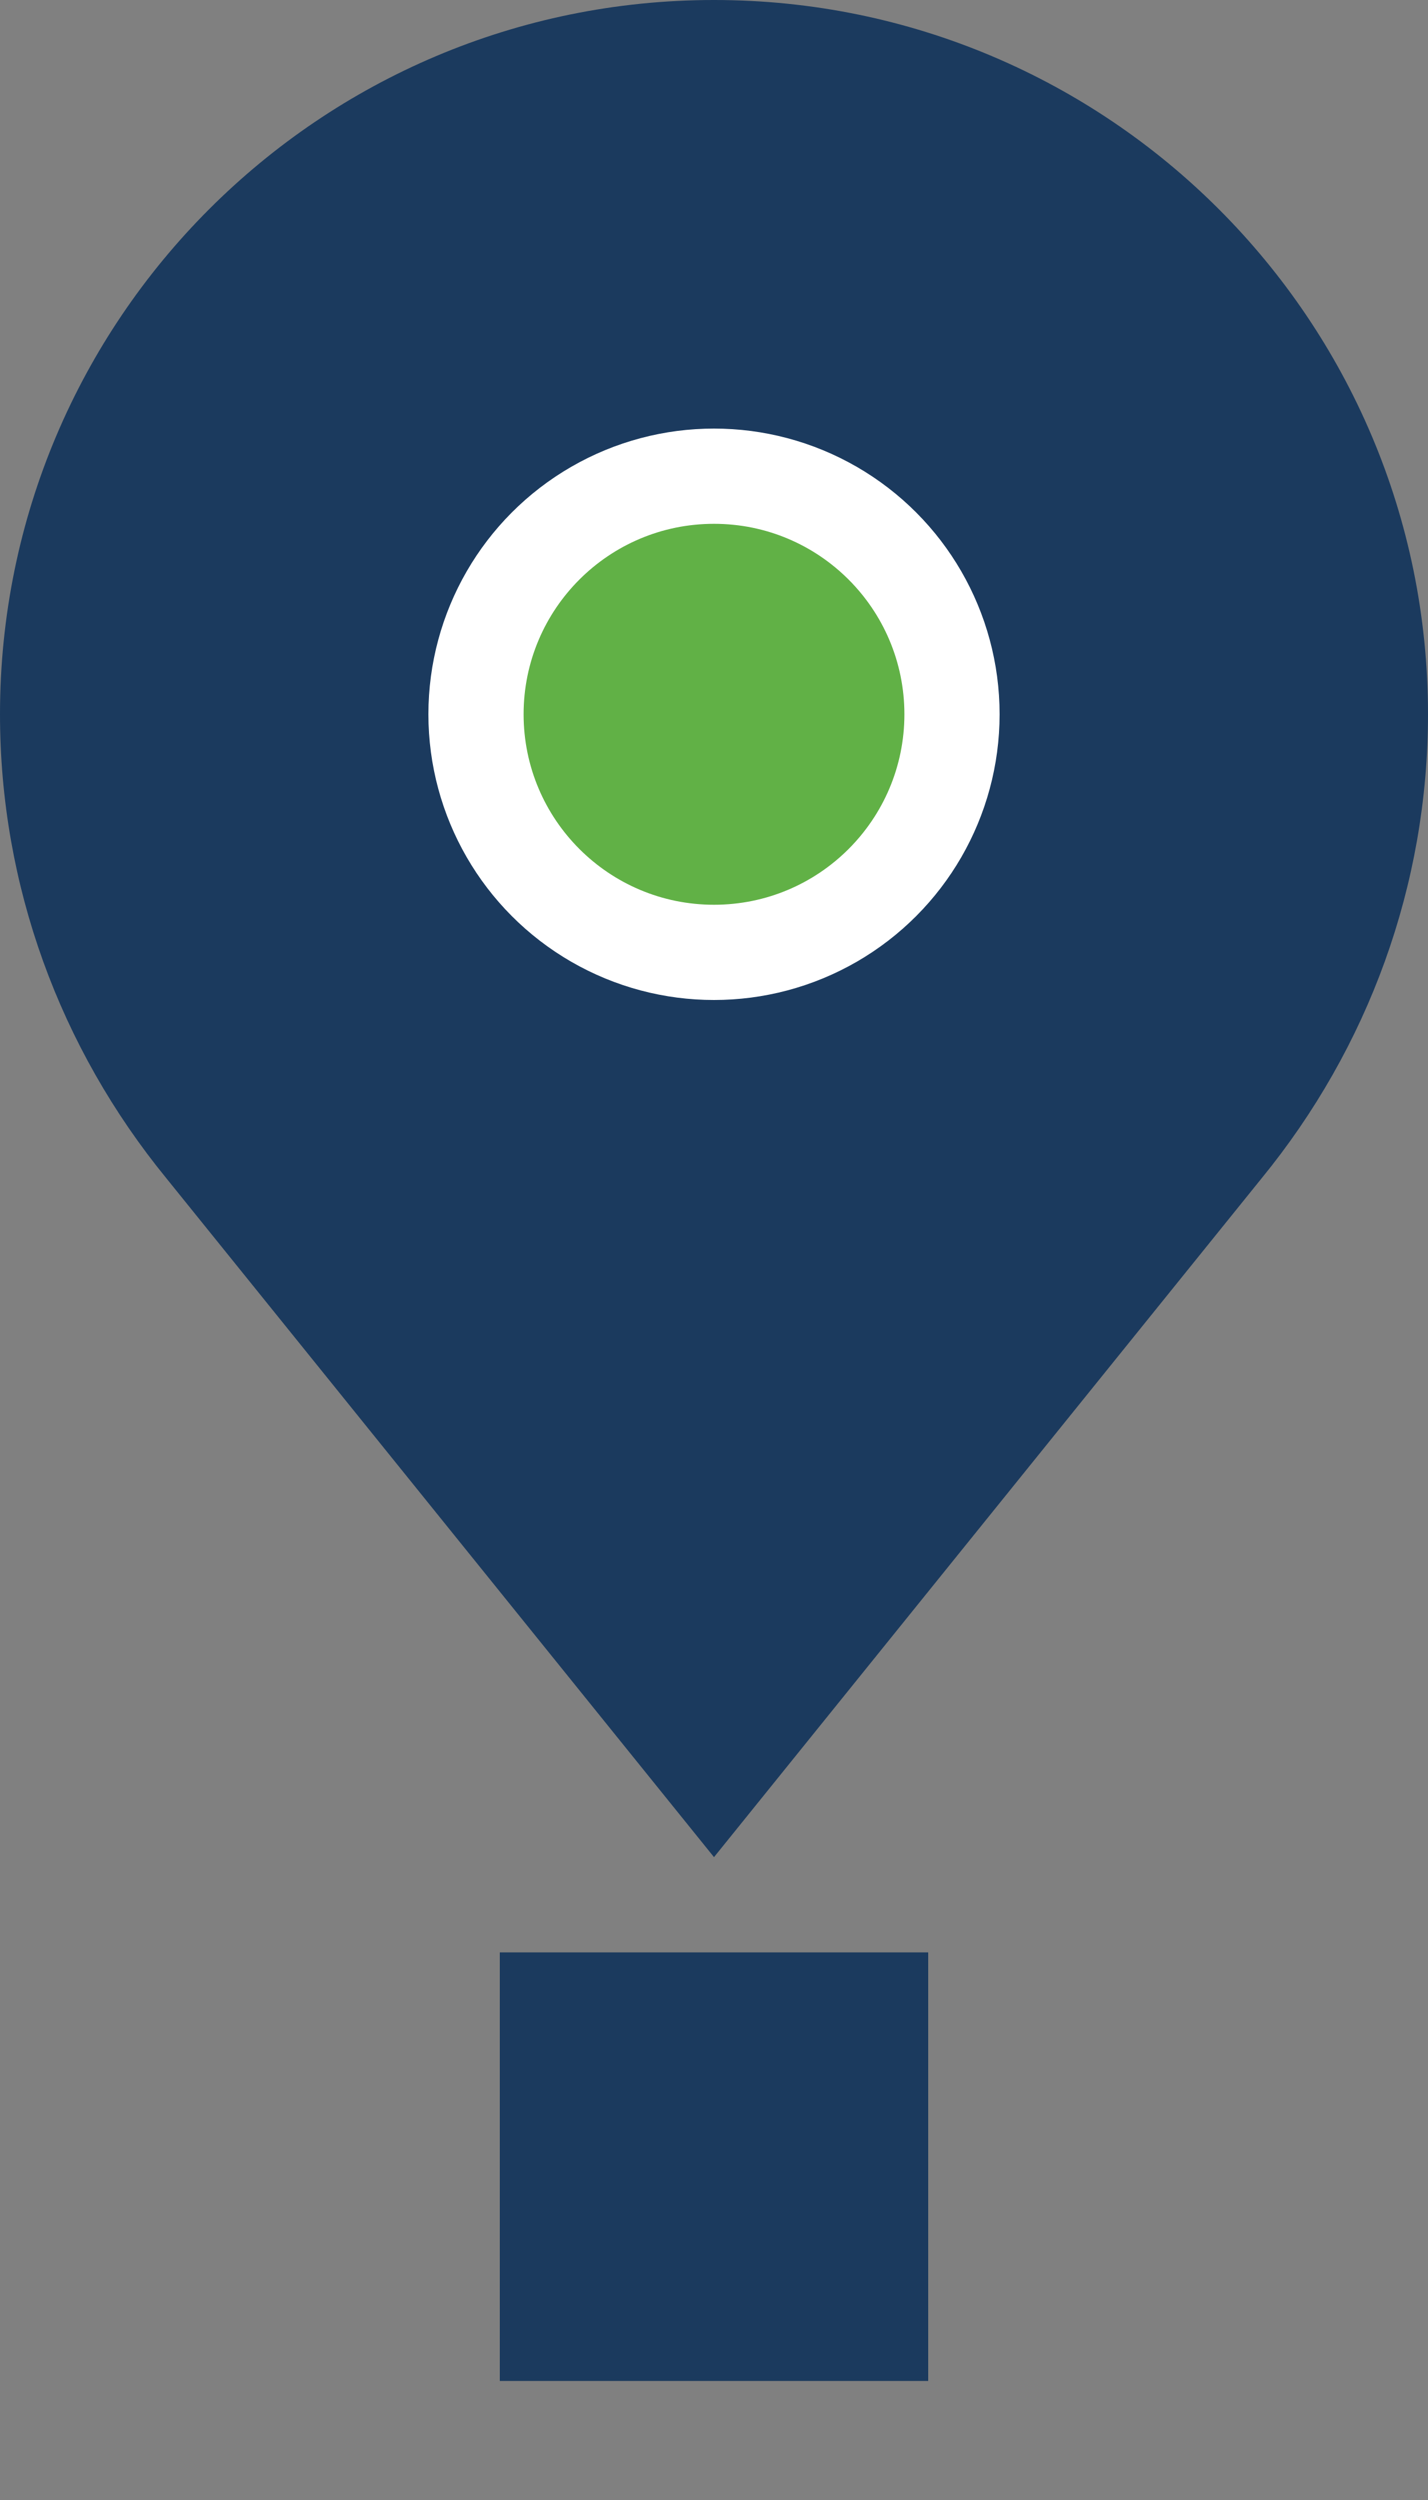 <svg width="240" height="420" viewBox="0 0 240 420" fill="none" xmlns="http://www.w3.org/2000/svg">
  <rect x="0" y="0" width="240" height="420" fill="#808080" stroke="none"/>
  <!-- Map Pin / Exclamation Top -->
  <path d="M120 0C53.726 0 0 53.726 0 120C0 148.667 10 176 28 198L120 312L212 198C230 176 240 148.667 240 120C240 53.726 186.274 0 120 0Z" fill="#1B3A5E"/>
  
  <!-- White Inner Circle -->
  <circle cx="120" cy="120" r="48" fill="white"/>
  
  <!-- Green Center Circle -->
  <circle cx="120" cy="120" r="32" fill="#61B146"/>
  
  <!-- Square dot at the bottom -->
  <rect x="84" y="328" width="72" height="72" fill="#1B3A5E"/>
</svg>
